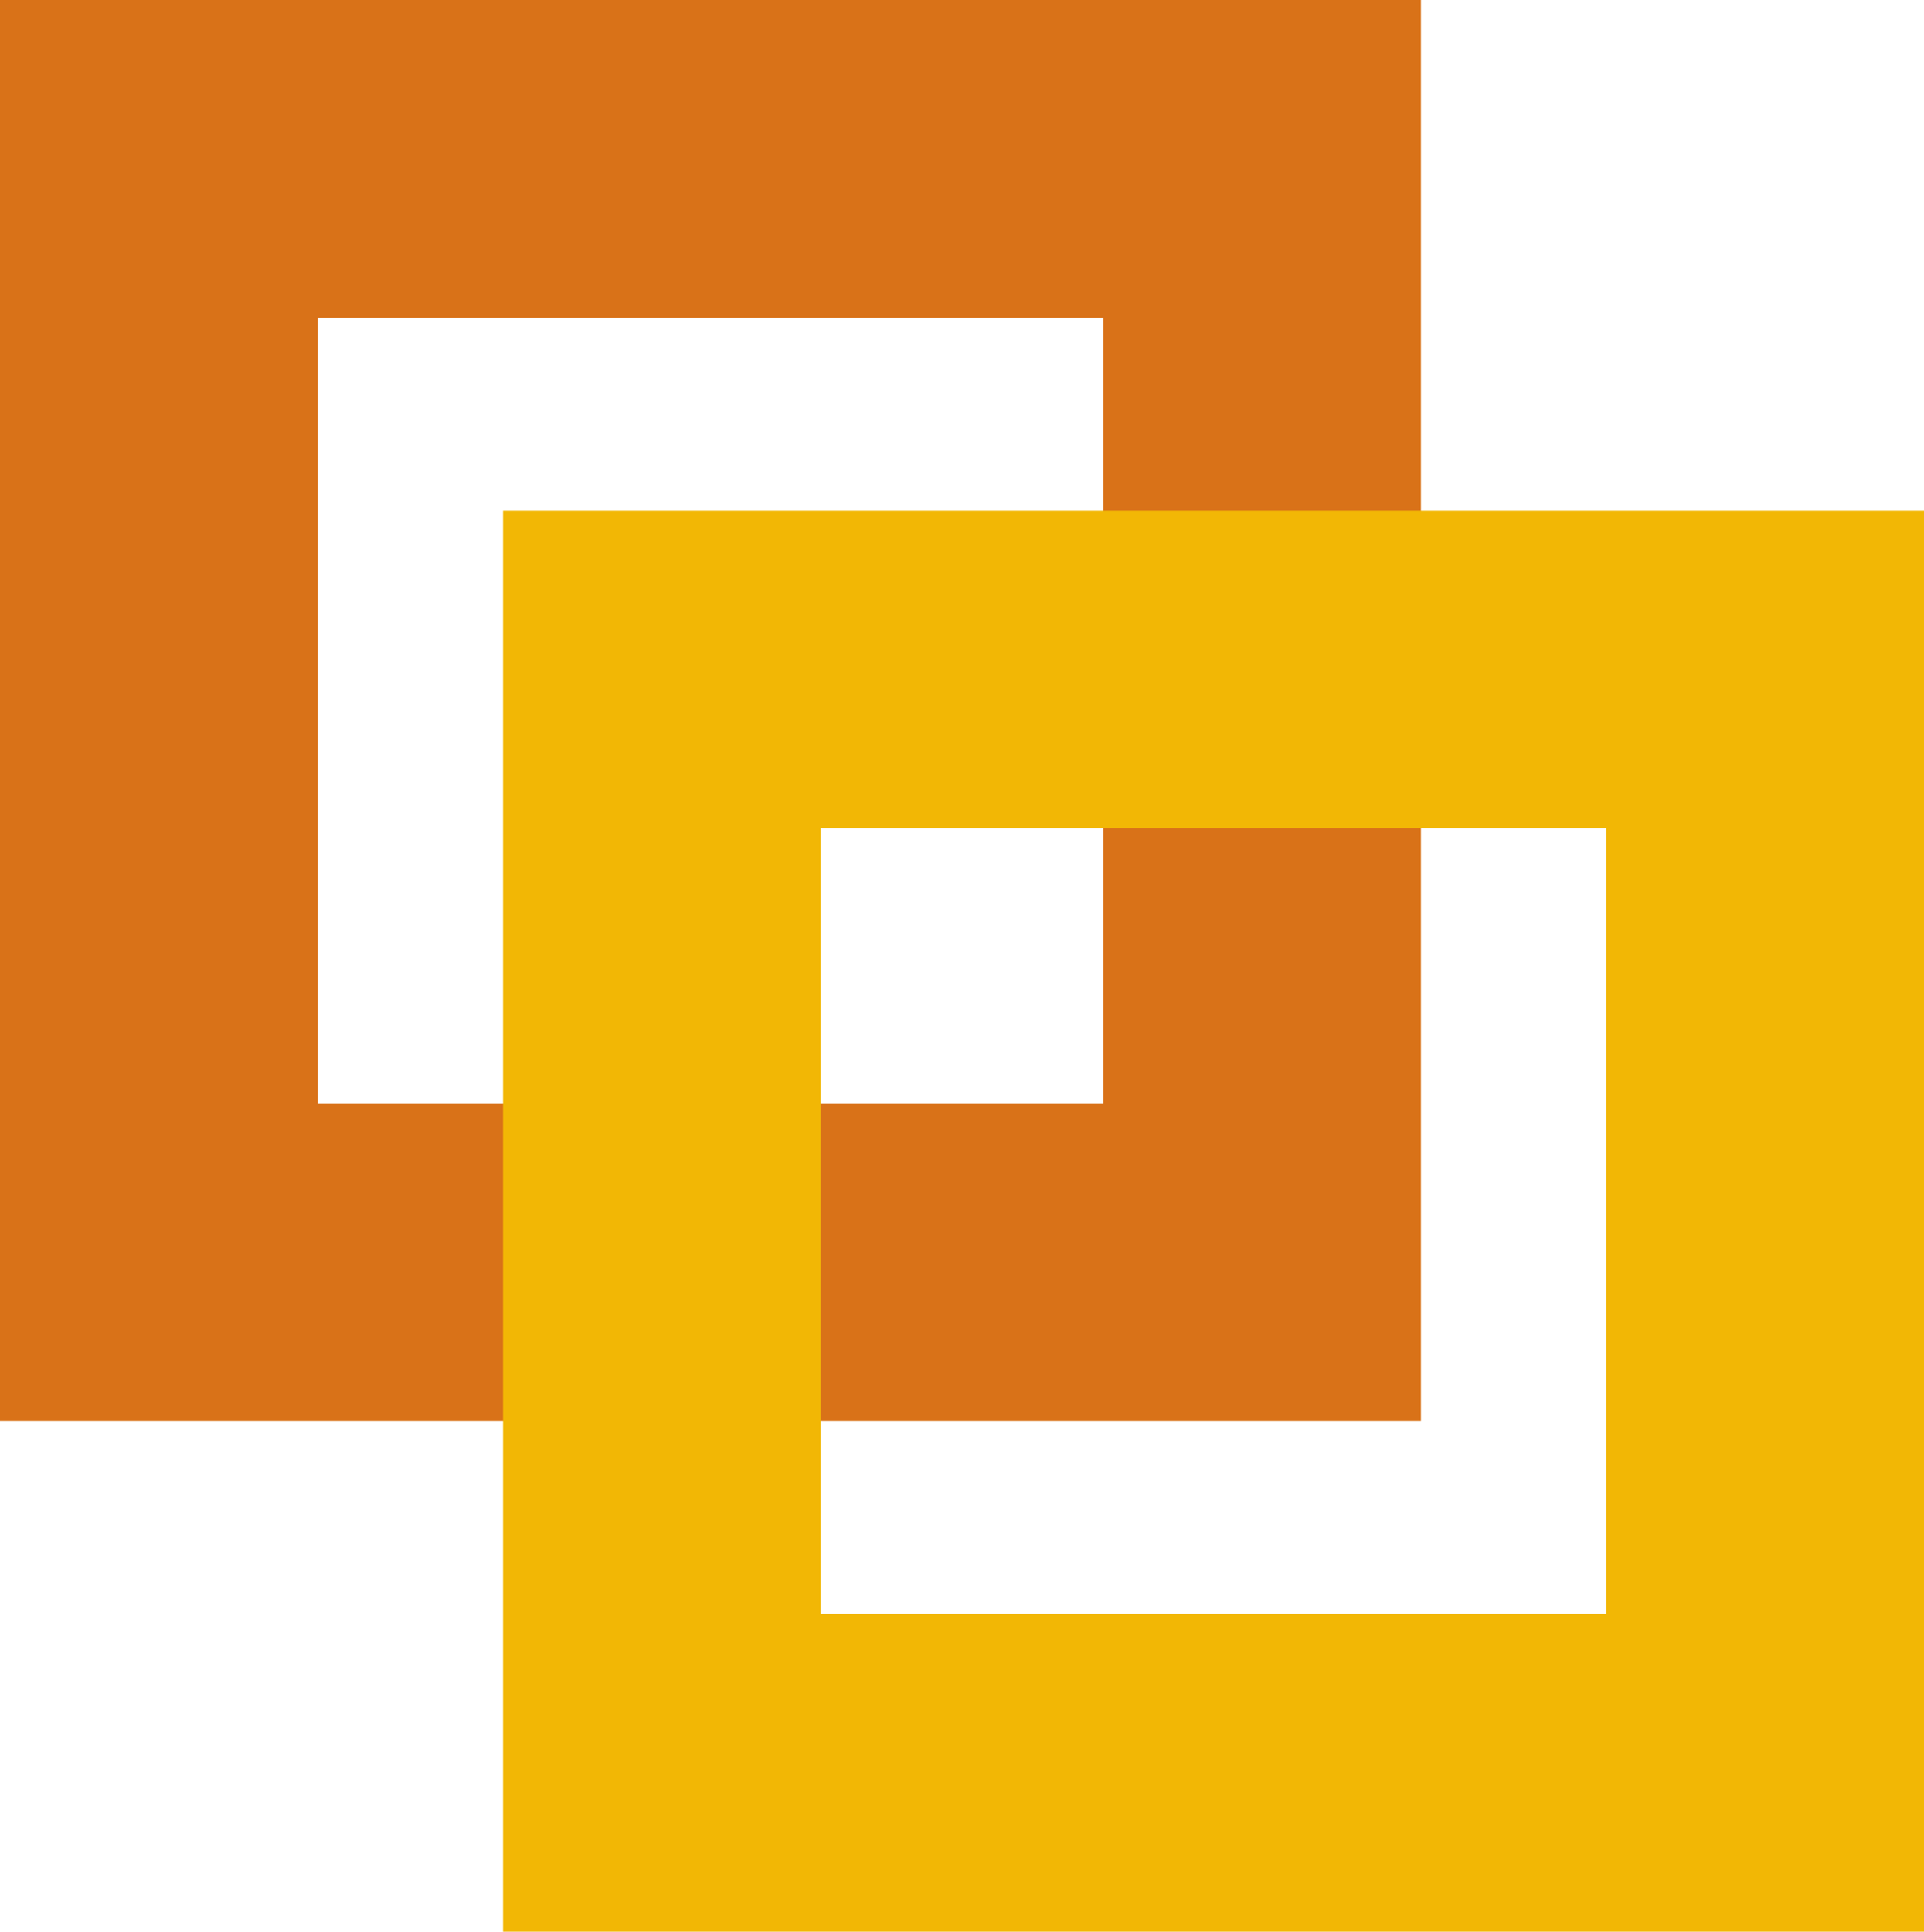 <svg xmlns="http://www.w3.org/2000/svg" viewBox="0 0 54.5 54.71"><defs><style>.a,.b{fill:none;stroke-miterlimit:10;stroke-width:9px;}.a{stroke:#d97218;}.b{stroke:#f2b705;}</style></defs><title>fav-svg</title><rect class="a" x="4.5" y="4.5" width="31.25" height="31.25"/><rect class="b" x="18.75" y="18.96" width="31.25" height="31.25"/></svg>